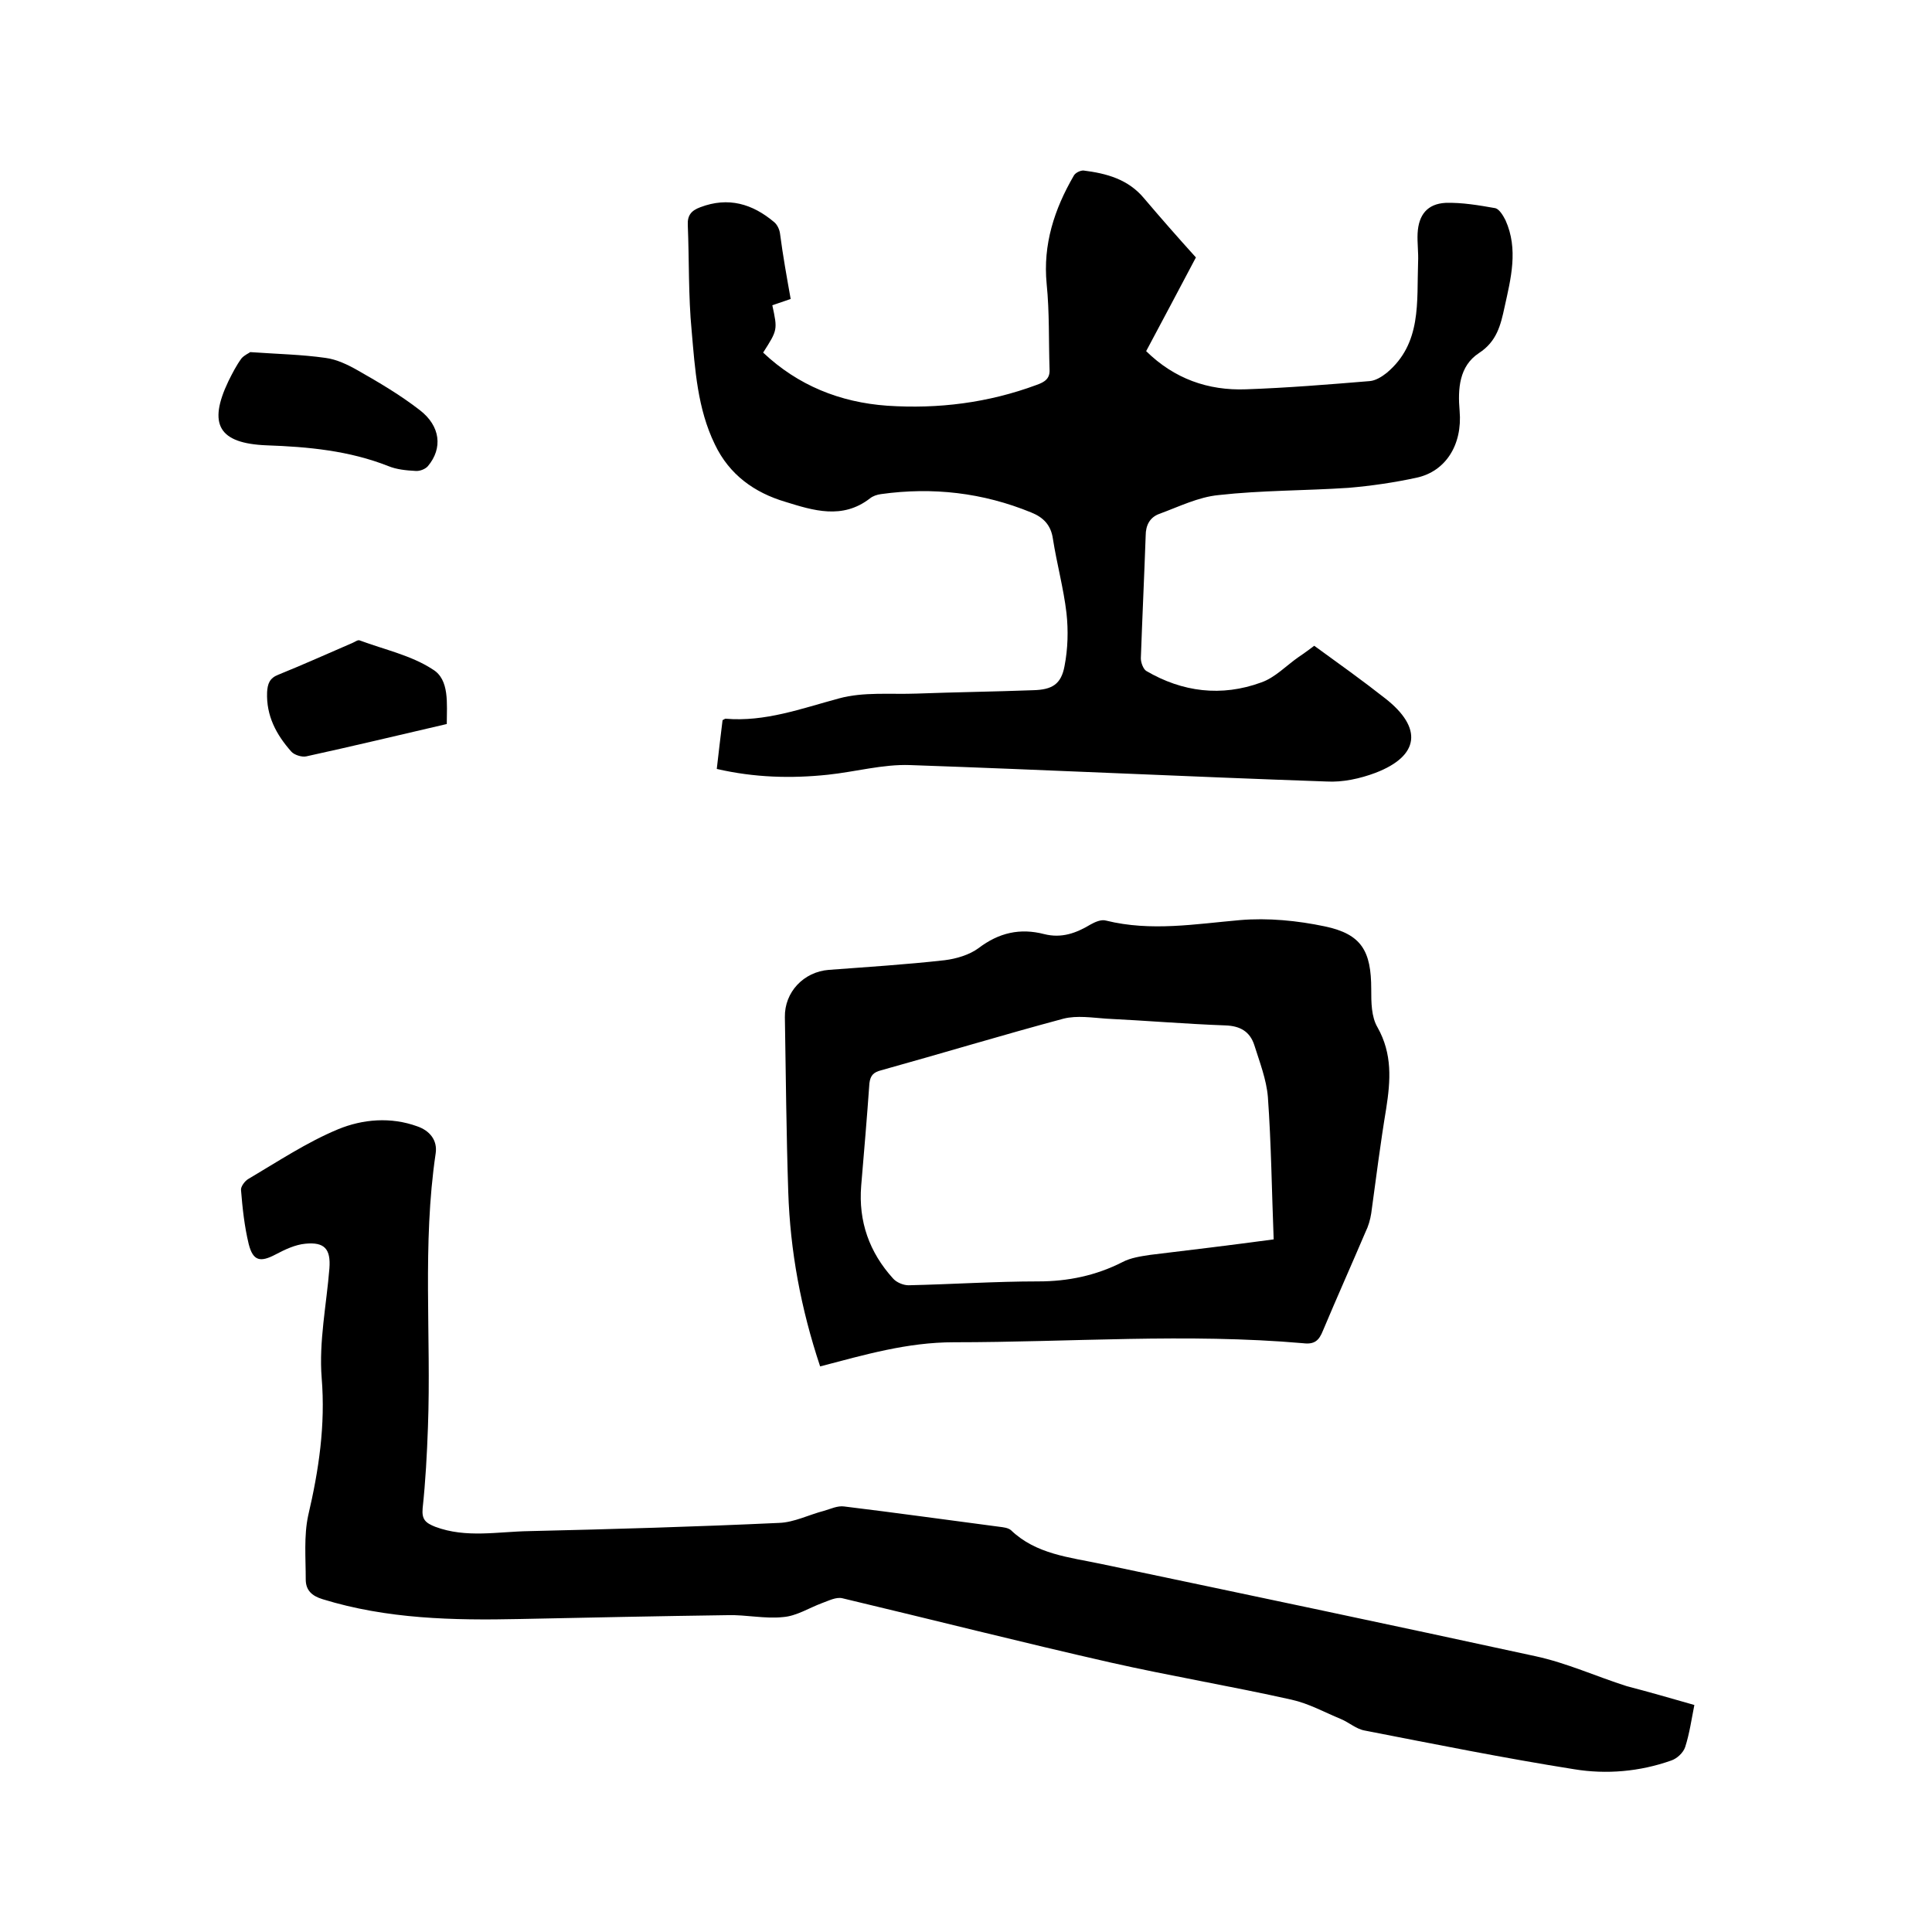 <svg enable-background="new 0 0 400 400" viewBox="0 0 400 400" xmlns="http://www.w3.org/2000/svg"><path d="m163.7 61.9c-1.5.5-2.6.9-3.8 1.3 1.1 5.1 1.1 5.1-1.9 9.8 7.2 6.8 15.9 10.3 25.7 11 10.6.7 20.9-.6 30.9-4.3 1.7-.6 2.8-1.3 2.7-3.2-.2-5.9 0-11.8-.6-17.7-.8-8.2 1.6-15.5 5.6-22.4.3-.6 1.3-1.1 2-1.1 4.8.6 9.3 1.8 12.6 5.8 3.4 4 6.9 8 10.7 12.2-3.3 6.2-6.7 12.7-10.3 19.4 5.8 5.7 12.8 8.2 20.7 7.9 8.6-.3 17.1-1 25.6-1.7 1.2-.1 2.5-.9 3.5-1.7 7.3-6.1 6.2-14.7 6.5-22.9.1-2-.2-4-.1-6 .2-3.8 2-6.1 5.8-6.3 3.4-.1 6.9.5 10.3 1.1.8.2 1.6 1.5 2.1 2.5 2.7 6 1.1 12.1-.2 18-.8 3.7-1.6 7.1-5.3 9.5-4.1 2.7-4.4 7.4-4 12 .6 7-2.9 12.5-8.9 13.8-4.6 1-9.4 1.7-14.1 2.1-9 .6-18 .5-26.9 1.5-4.2.4-8.2 2.4-12.3 3.9-1.9.7-2.8 2.3-2.8 4.5-.3 8.5-.7 16.9-1 25.4 0 .9.5 2.2 1.1 2.6 7.5 4.4 15.6 5.4 23.8 2.4 2.9-1 5.2-3.5 7.8-5.3 1.2-.8 2.4-1.7 3.2-2.3 5.1 3.7 10 7.2 14.7 10.9 7.8 6.1 7.1 11.9-2 15.4-3.2 1.2-6.8 2-10.2 1.8-28.7-1-57.5-2.4-86.2-3.4-5.6-.2-11.3 1.4-17 2-7.6.8-15.2.6-23-1.2.4-3.5.8-6.9 1.2-10.1.4-.2.5-.3.6-.3 8.2.7 15.7-2.1 23.5-4.2 5.1-1.4 10.7-.8 16.1-1 8-.3 16.1-.4 24.1-.7 3.9-.1 5.8-1.2 6.5-5 .7-3.6.8-7.4.4-11-.6-5.1-2-10.2-2.8-15.3-.4-2.9-2-4.5-4.5-5.5-10-4.1-20.4-5.3-31.1-3.8-.8.1-1.7.4-2.3.9-5.7 4.4-11.7 2.5-17.5.7-6.4-1.9-11.6-5.6-14.6-11.9-3.6-7.4-4.1-15.5-4.8-23.5-.7-7.3-.5-14.6-.8-21.9-.1-2 .7-3 2.6-3.7 5.8-2.2 10.8-.7 15.3 3.1.6.5 1.1 1.5 1.2 2.4.6 4.6 1.4 9 2.2 13.5z"/><path d="m350.8 353c-.6 3-1 5.9-1.9 8.7-.4 1.2-1.7 2.4-2.9 2.8-6.5 2.3-13.4 2.9-20.1 1.8-14.5-2.3-28.9-5.2-43.3-8-1.8-.3-3.3-1.7-5-2.4-3.4-1.4-6.6-3.2-10.2-4-12.5-2.8-25.1-4.9-37.5-7.7-18.5-4.2-37-8.9-55.5-13.3-1.3-.3-2.8.5-4.2 1-2.7 1-5.3 2.7-8.1 2.9-3.7.4-7.6-.5-11.4-.4-14.4.2-28.7.5-43.1.8-13.8.3-27.5 0-40.8-4.1-2.3-.7-3.5-1.9-3.5-4.1 0-4.4-.4-9 .5-13.2 2.2-9.4 3.6-18.7 2.8-28.5-.6-7.5 1-15.2 1.6-22.7.3-4-1-5.5-5-5.1-2.1.2-4.2 1.2-6.1 2.2-3.2 1.7-4.7 1.4-5.6-2.1-.9-3.7-1.3-7.5-1.6-11.2-.1-.7.8-1.9 1.5-2.3 6.1-3.6 12.1-7.6 18.6-10.3 5.1-2.1 10.9-2.6 16.4-.6 2.6.9 4.2 2.9 3.8 5.6-2.8 18.9-.9 37.8-1.6 56.7-.2 5.6-.5 11.2-1.1 16.8-.2 2.3.6 3 2.6 3.8 6.4 2.4 13 1 19.5.9 17.2-.4 34.5-.9 51.7-1.7 3.1-.1 6.2-1.7 9.3-2.5 1.4-.4 2.8-1.1 4.2-.9 10.7 1.3 21.4 2.8 32.1 4.2.8.1 1.8.2 2.4.7 5.2 5 12.1 5.6 18.7 7 30 6.3 60 12.6 89.9 19.1 6.5 1.4 12.6 4.2 18.9 6.2 4.6 1.2 9.1 2.5 14 3.9z"/><path d="m169.8 282.9c-4-12-6.2-23.9-6.6-36.1-.4-12.1-.5-24.1-.7-36.2-.1-5.2 3.9-9.4 9.1-9.8 8-.6 16-1.1 24-2 2.4-.3 5.1-1.1 7-2.5 4.2-3.2 8.6-4.2 13.6-2.9 3.6.9 6.6-.2 9.6-2 .9-.5 2.2-1.1 3.2-.8 9.3 2.3 18.5.7 27.7-.1 5.8-.5 11.9.1 17.6 1.3 7.6 1.6 9.6 5.1 9.6 13 0 2.7 0 5.7 1.3 7.9 3.1 5.5 2.7 11 1.8 16.8-1.2 7.2-2.1 14.4-3.1 21.7-.2 1.3-.6 2.7-1.2 3.9-2.9 6.8-5.9 13.5-8.8 20.4-.8 2-1.7 2.9-4.1 2.6-24.1-2.1-48.2-.2-72.3-.2-9.7 0-18.5 2.6-27.7 5zm93.9-26.3c-.4-10.1-.5-19.8-1.2-29.5-.3-3.6-1.7-7.2-2.8-10.7-.9-2.8-2.9-4-6-4.1-8.2-.3-16.5-1-24.7-1.4-2.9-.2-6-.7-8.8 0-12.7 3.4-25.2 7.2-37.8 10.7-1.5.4-2.2 1-2.4 2.7-.5 7.1-1.1 14.1-1.7 21.2-.6 7.4 1.7 13.8 6.6 19.2.7.8 2.1 1.4 3.2 1.4 9-.2 18-.8 26.9-.8 6.1 0 11.9-1.2 17.4-4 1.7-.9 3.8-1.2 5.8-1.5 8.3-1 16.6-2 25.5-3.2z"/><path d="m51.8 72.9c5.7.4 10.7.5 15.6 1.2 2.3.3 4.6 1.4 6.7 2.6 4.4 2.5 8.8 5.1 12.8 8.2 4.3 3.3 4.8 7.9 1.7 11.6-.5.6-1.7 1.1-2.6 1-1.9-.1-3.9-.3-5.6-1-8.1-3.2-16.6-4-25.2-4.3-9.9-.4-12.2-4.3-7.9-13.3.8-1.6 1.6-3.2 2.7-4.7.6-.7 1.6-1.1 1.8-1.3z"/><path d="m92.5 149.9c-9.9 2.3-19.5 4.6-29.1 6.7-.9.2-2.5-.3-3.1-1-3.1-3.5-5.2-7.4-5-12.3.1-1.7.5-2.9 2.3-3.6 5.2-2.1 10.3-4.4 15.4-6.6.5-.2 1.1-.7 1.5-.5 5.1 1.9 10.7 3.1 15.1 6 3.5 2.1 2.9 7.1 2.9 11.3z"/></svg>